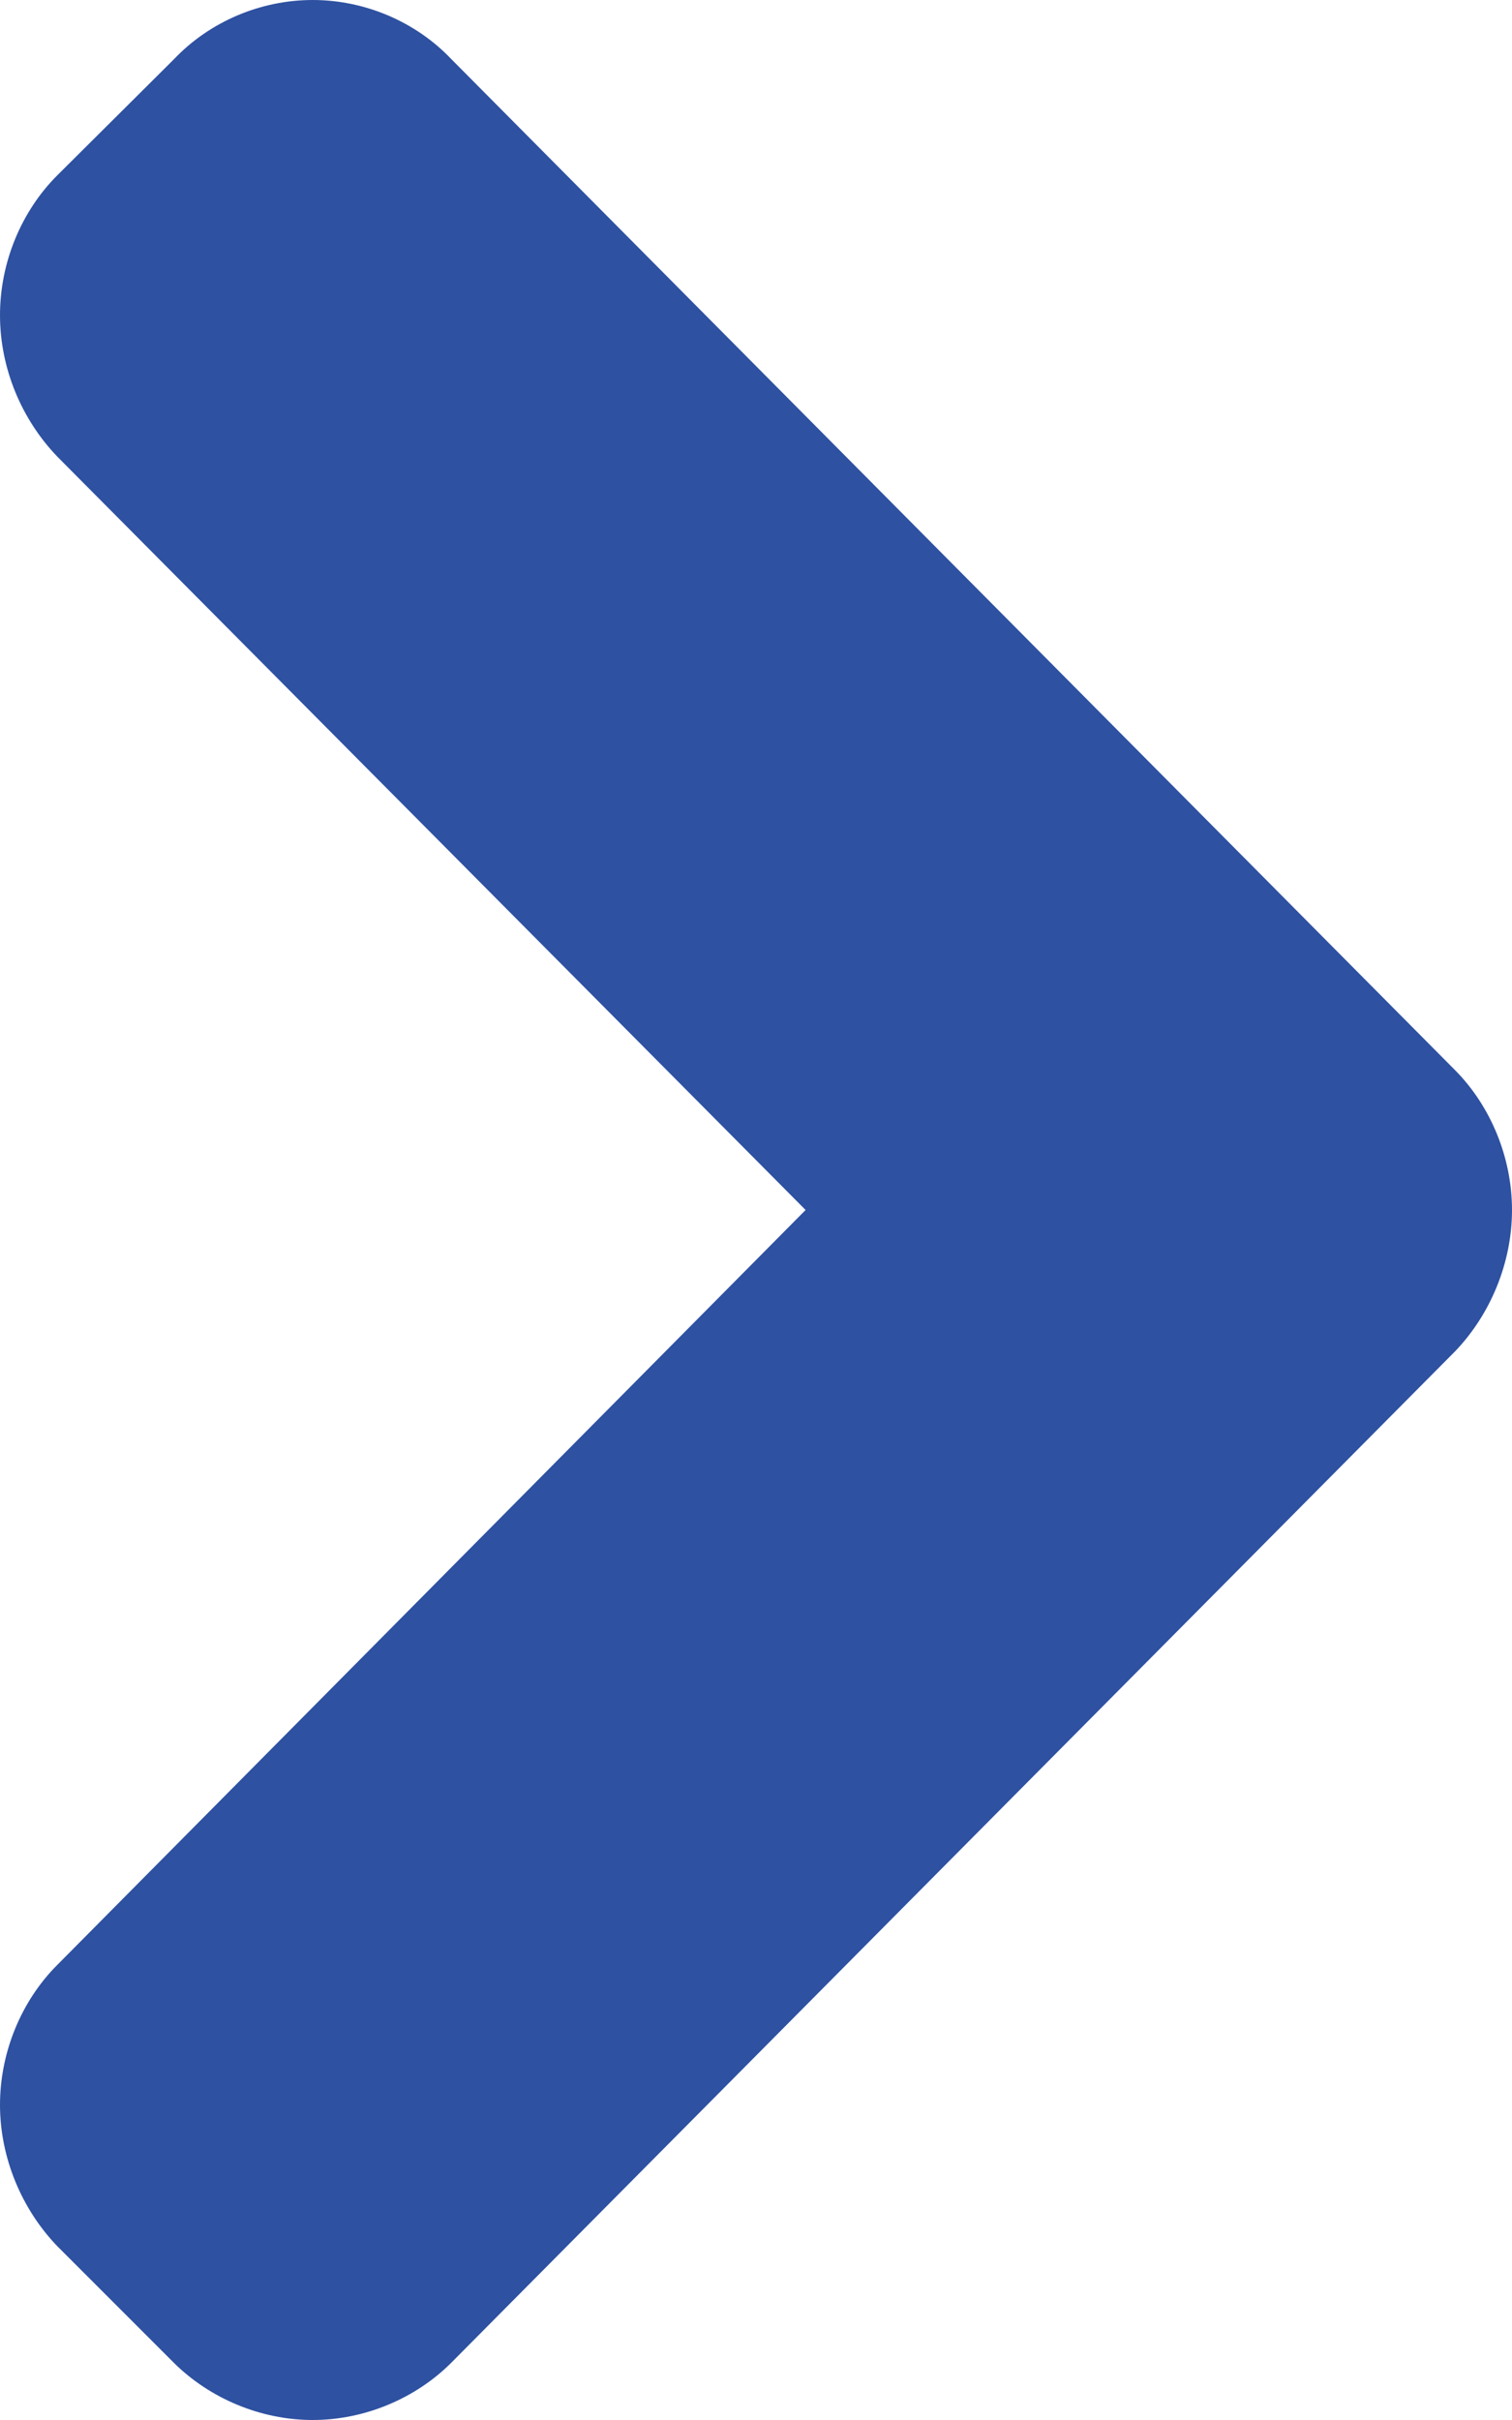 <svg version="1.1" xmlns="http://www.w3.org/2000/svg" viewBox="0 0 5 8" width="5px" height="8px" id="ui-bullet-chevron" fill="#2e51a1"><path d="M4.812,4.467L1.492,7.811C1.375,7.928,1.207,8,1.034,8 S0.693,7.928,0.575,7.811L0.189,7.425C0.071,7.302,0,7.132,0,6.958 s0.071-0.344,0.189-0.462l2.475-2.496l-2.475-2.491C0.071,1.386,0,1.217,0,1.042 s0.071-0.344,0.189-0.462l0.387-0.385c0.117-0.123,0.285-0.195,0.458-0.195 s0.341,0.072,0.458,0.195l3.32,3.343C4.929,3.656,5,3.826,5,4 S4.929,4.345,4.812,4.467z"></path></svg>